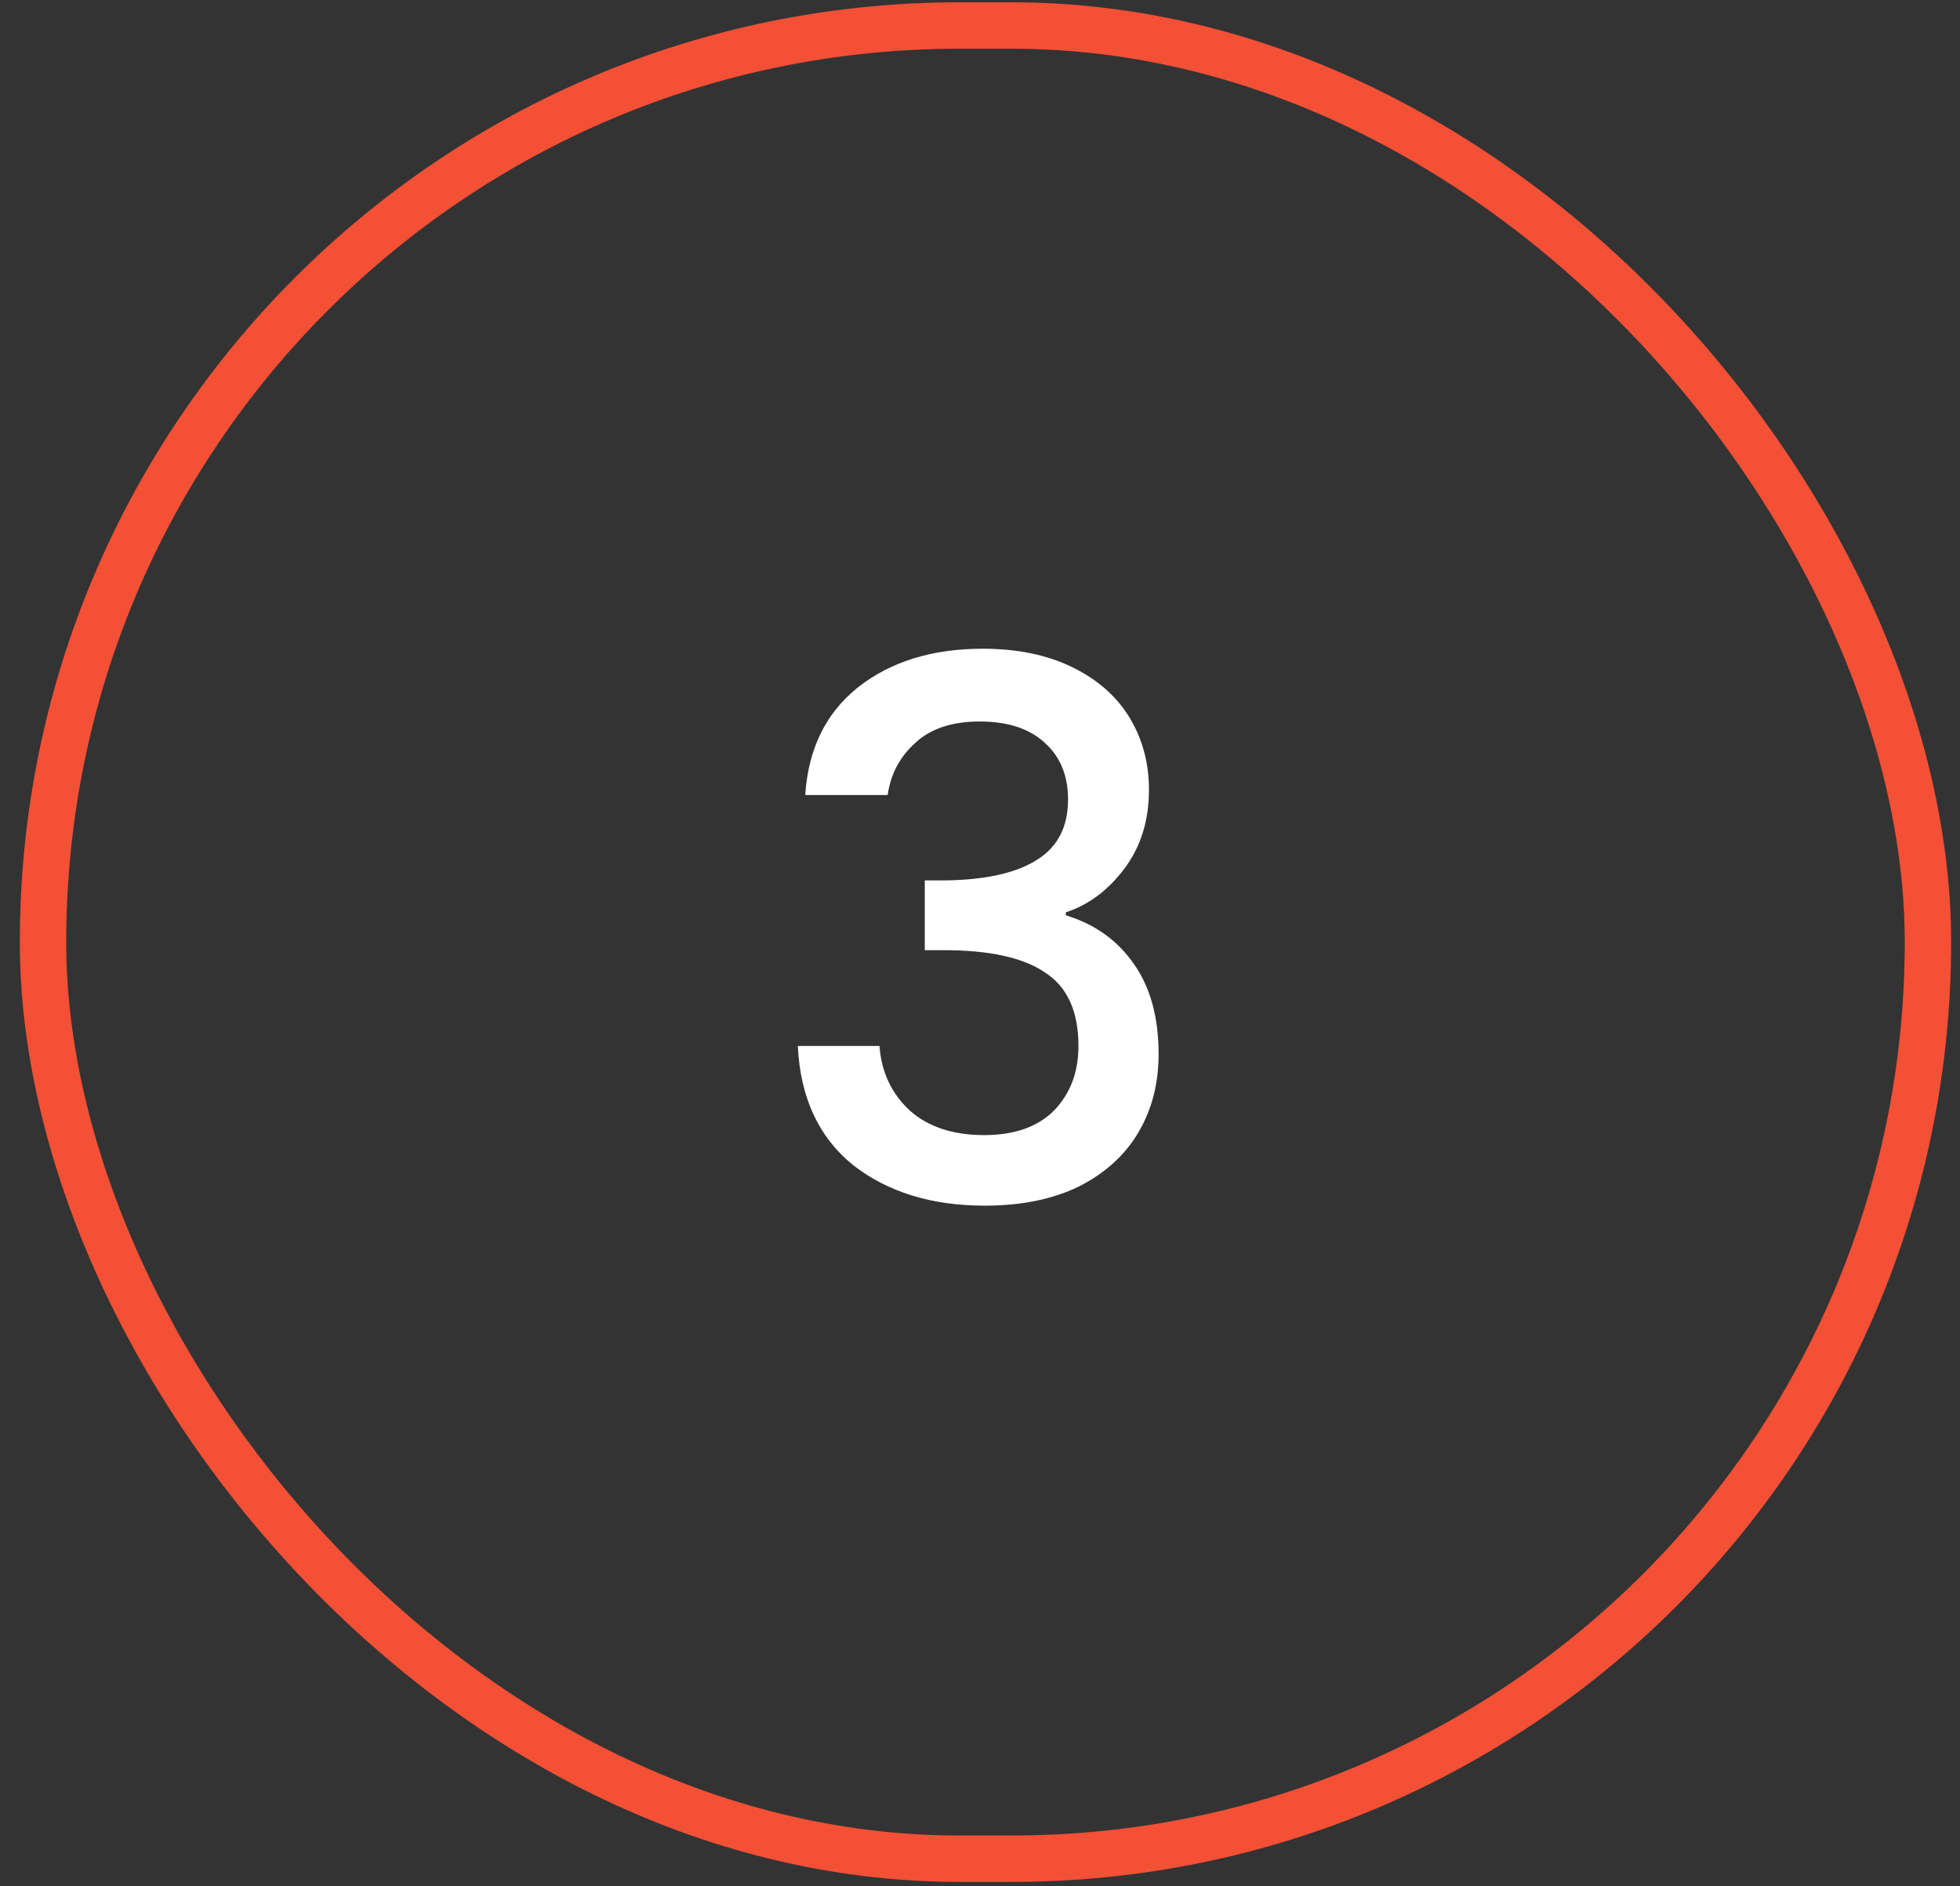 <svg width="79" height="76" viewBox="0 0 79 76" fill="none" xmlns="http://www.w3.org/2000/svg">
<rect x="0" y="0" width="79" height="76" fill="#333333" stroke="none"/>
<path d="M32.456 32.036C32.576 30.18 33.284 28.734 34.581 27.697C35.897 26.66 37.573 26.141 39.608 26.141C41.004 26.141 42.211 26.39 43.228 26.889C44.245 27.388 45.014 28.066 45.532 28.924C46.051 29.782 46.31 30.749 46.31 31.826C46.31 33.063 45.981 34.12 45.323 34.998C44.664 35.876 43.876 36.464 42.959 36.763V36.883C44.136 37.242 45.053 37.9 45.712 38.858C46.37 39.795 46.699 41.002 46.699 42.478C46.699 43.655 46.43 44.703 45.891 45.62C45.353 46.538 44.555 47.266 43.497 47.805C42.44 48.323 41.173 48.583 39.697 48.583C37.543 48.583 35.768 48.034 34.371 46.937C32.995 45.82 32.257 44.224 32.157 42.149H35.448C35.528 43.207 35.937 44.074 36.675 44.753C37.413 45.411 38.411 45.74 39.667 45.74C40.884 45.74 41.822 45.411 42.48 44.753C43.138 44.074 43.468 43.207 43.468 42.149C43.468 40.753 43.019 39.766 42.121 39.187C41.243 38.589 39.887 38.289 38.052 38.289H37.274V35.477H38.081C39.697 35.457 40.924 35.188 41.762 34.669C42.62 34.15 43.049 33.332 43.049 32.215C43.049 31.258 42.739 30.5 42.121 29.941C41.503 29.363 40.625 29.073 39.488 29.073C38.371 29.073 37.503 29.363 36.885 29.941C36.266 30.5 35.897 31.198 35.778 32.036H32.456Z" fill="white"/>
<rect x="1.734" y="1.028" width="75.974" height="73.87" rx="36.935" stroke="#F45036" stroke-width="1.87"/>
</svg>
